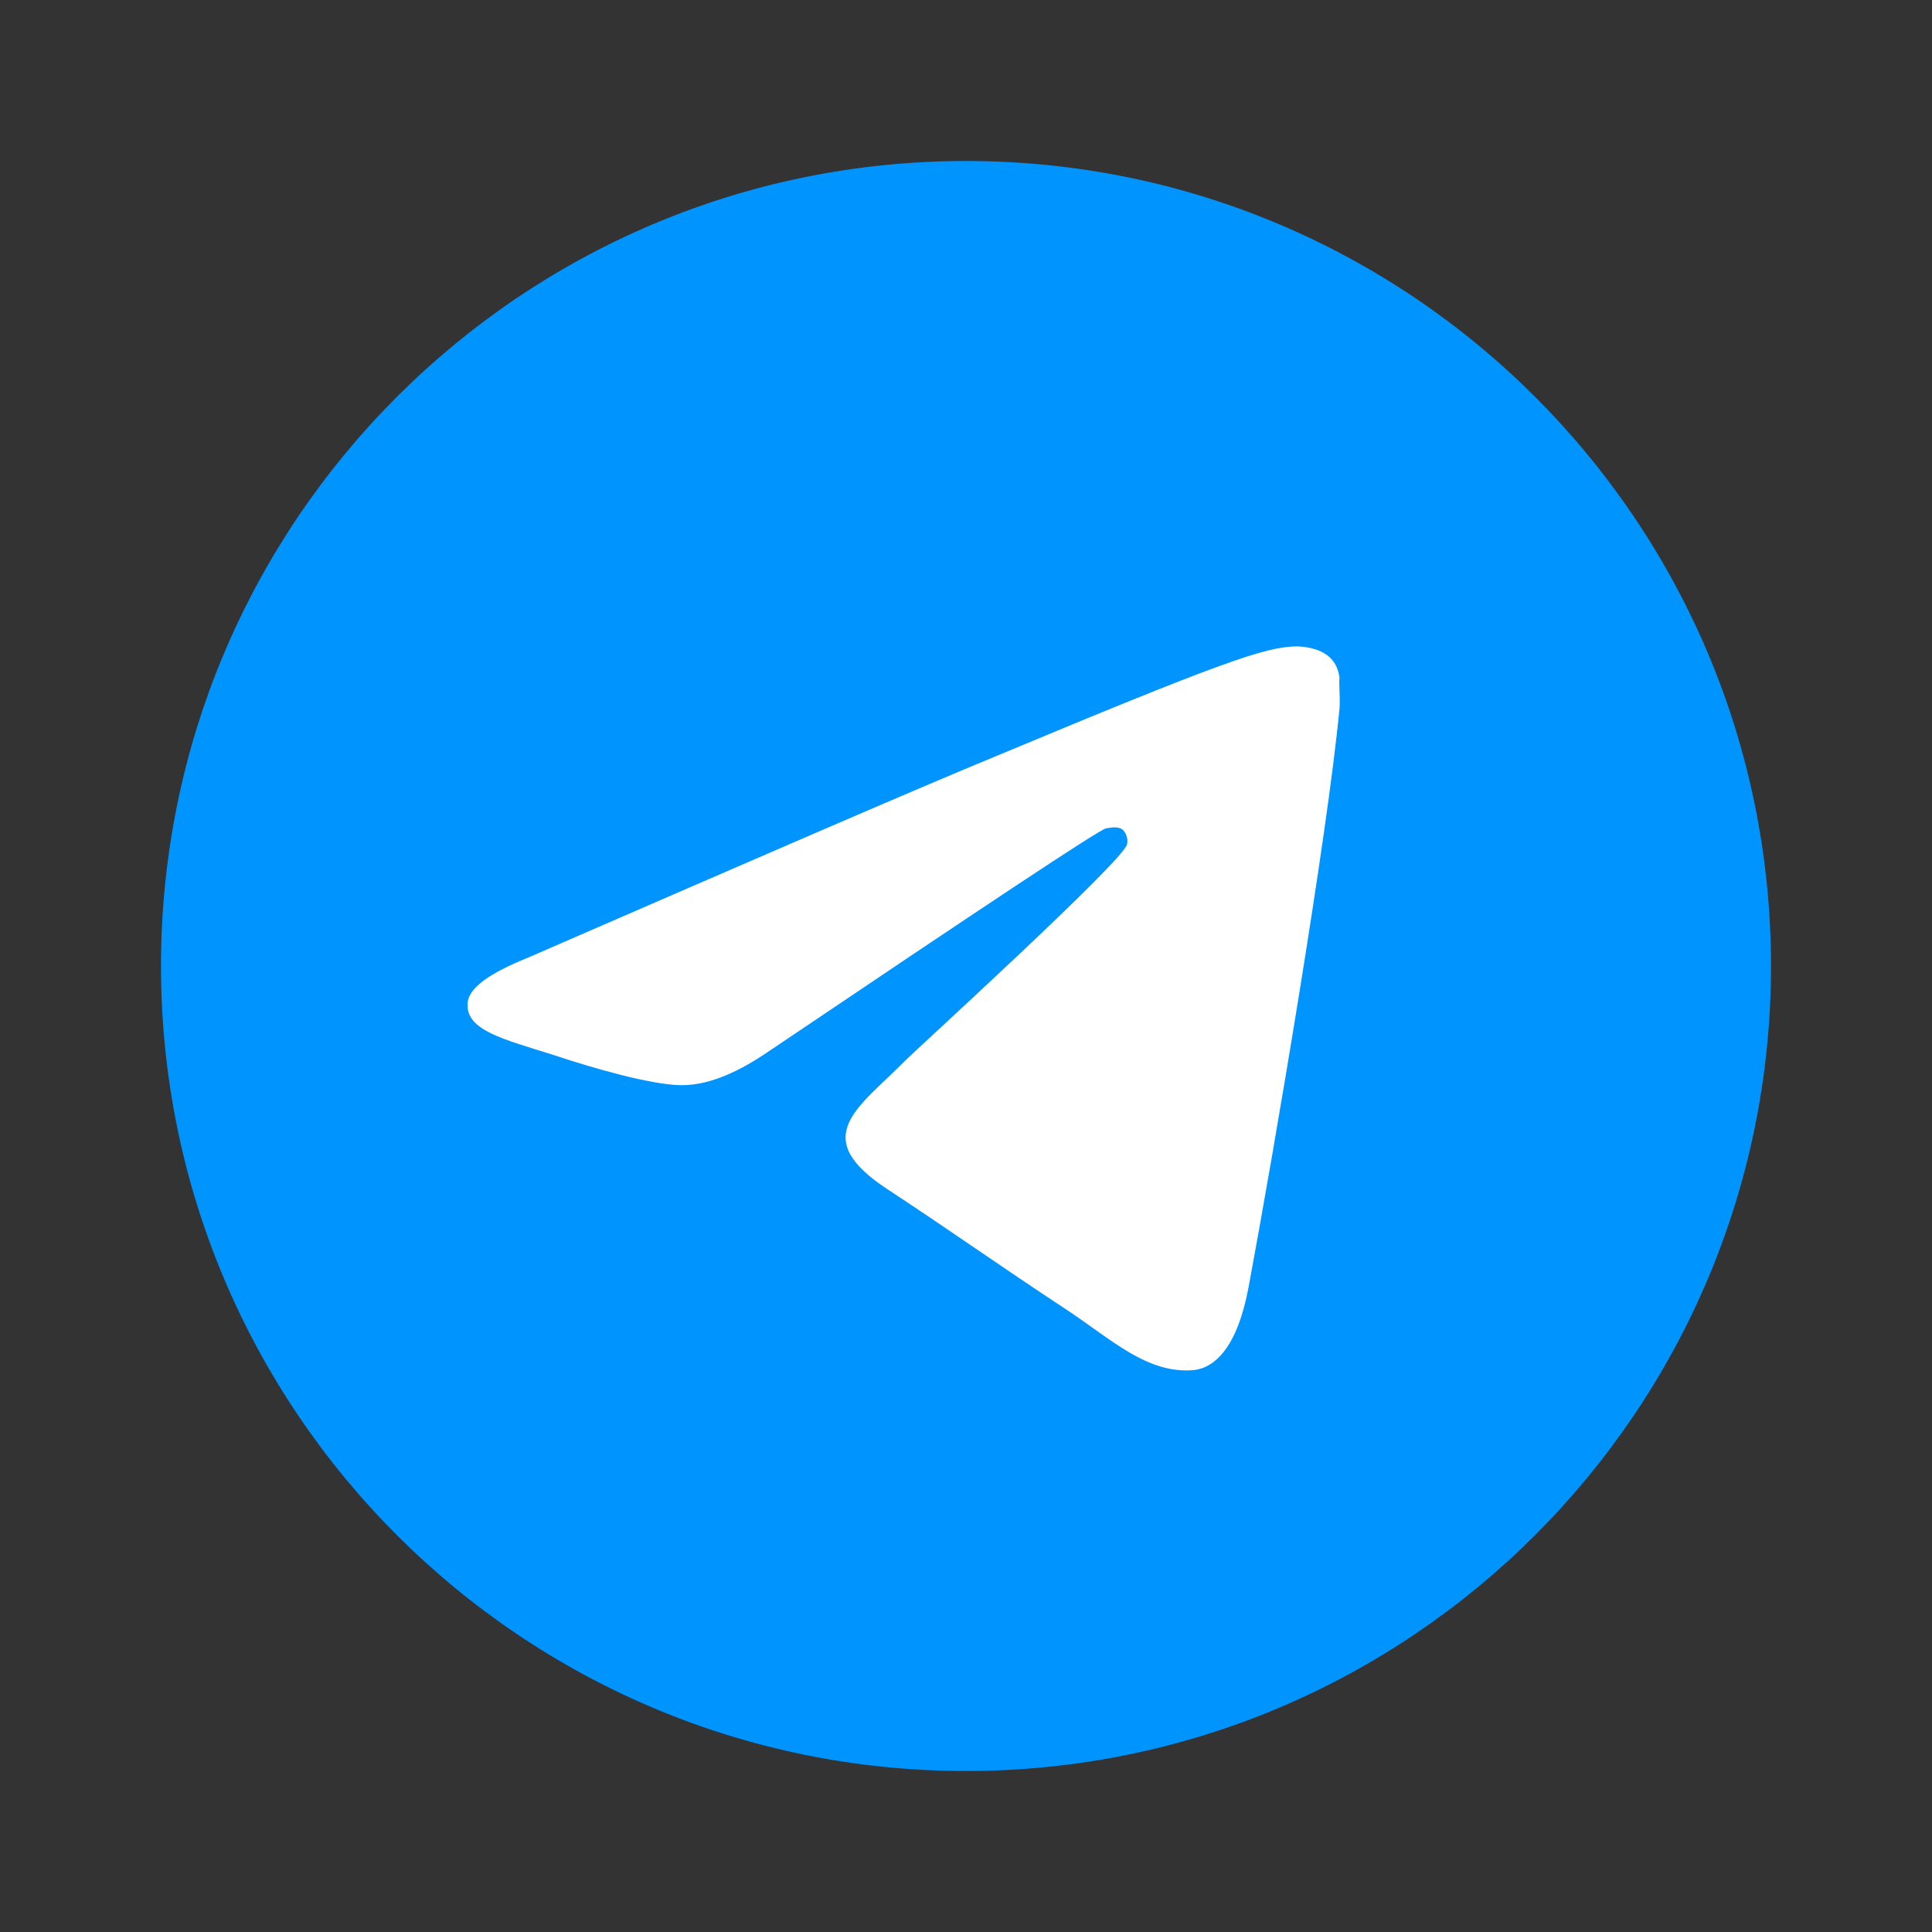 <?xml version="1.0" encoding="UTF-8"?> <svg xmlns="http://www.w3.org/2000/svg" width="54" height="54" viewBox="0 0 54 54" fill="none"><rect x="0" y="0" width="54" height="54" fill="#333333" stroke="none"/><circle cx="27.5" cy="27.5" r="16.5" fill="white"></circle><path d="M27 4.5C14.58 4.5 4.5 14.58 4.5 27C4.5 39.42 14.58 49.5 27 49.5C39.42 49.5 49.5 39.42 49.5 27C49.5 14.58 39.42 4.5 27 4.5ZM37.44 19.8C37.102 23.355 35.64 31.995 34.898 35.977C34.583 37.665 33.953 38.227 33.367 38.295C32.062 38.407 31.073 37.44 29.812 36.608C27.832 35.303 26.707 34.492 24.795 33.233C22.567 31.77 24.008 30.96 25.29 29.655C25.628 29.317 31.387 24.075 31.5 23.602C31.516 23.531 31.514 23.457 31.494 23.386C31.474 23.316 31.438 23.251 31.387 23.198C31.253 23.085 31.073 23.13 30.915 23.152C30.712 23.198 27.562 25.29 21.42 29.43C20.52 30.038 19.71 30.352 18.99 30.33C18.18 30.308 16.65 29.88 15.502 29.497C14.085 29.047 12.982 28.8 13.072 28.012C13.117 27.608 13.68 27.203 14.738 26.775C21.308 23.918 25.672 22.027 27.855 21.128C34.11 18.517 35.392 18.067 36.248 18.067C36.428 18.067 36.855 18.113 37.125 18.337C37.35 18.517 37.417 18.765 37.44 18.945C37.417 19.08 37.462 19.485 37.44 19.8Z" fill="#0094FF"></path></svg> 
